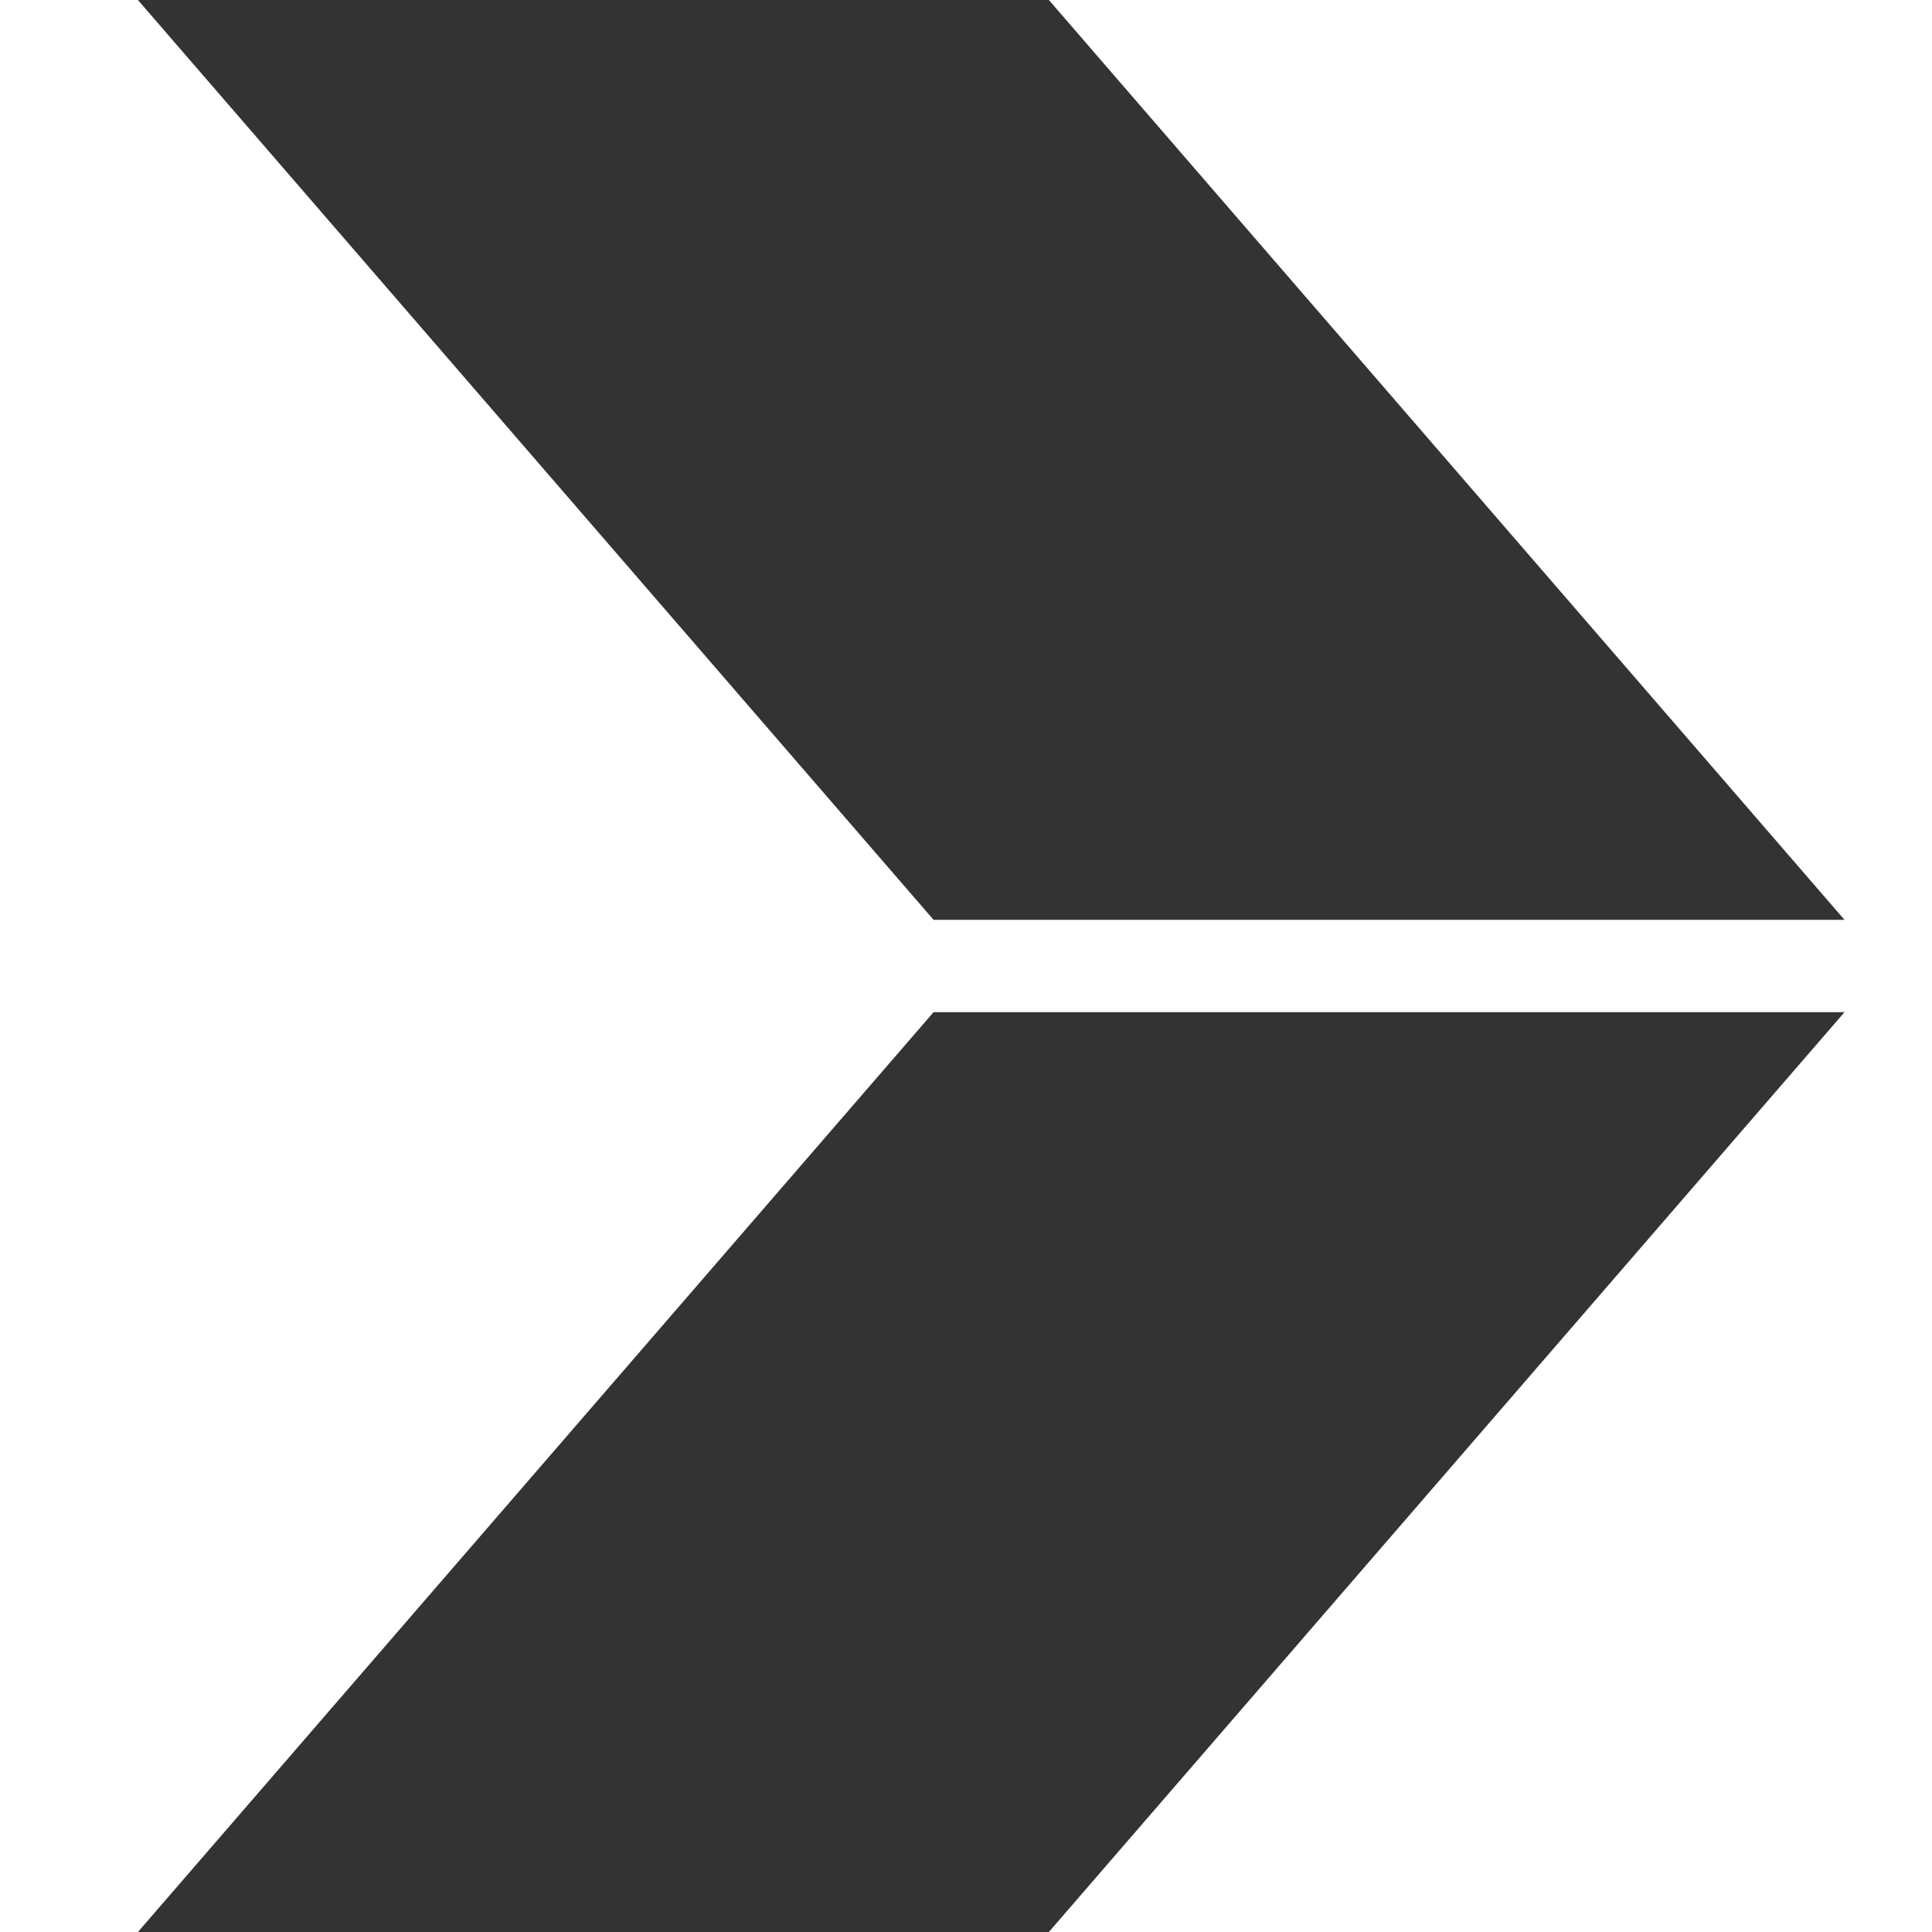 <svg width="28" height="28" viewBox="0 0 28 28" fill="none" xmlns="http://www.w3.org/2000/svg">
<g id="logo /  arrow">
<g id="Group 144">
<path id="Vector" d="M26.732 13.331L13.53 13.331L1.999 5.41045e-05L15.201 5.52587e-05L26.732 13.331Z" fill="#333333"/>
<path id="Vector_2" d="M1.999 28L15.201 28L26.732 14.669L13.53 14.669L1.999 28Z" fill="#333333"/>
</g>
</g>
</svg>
